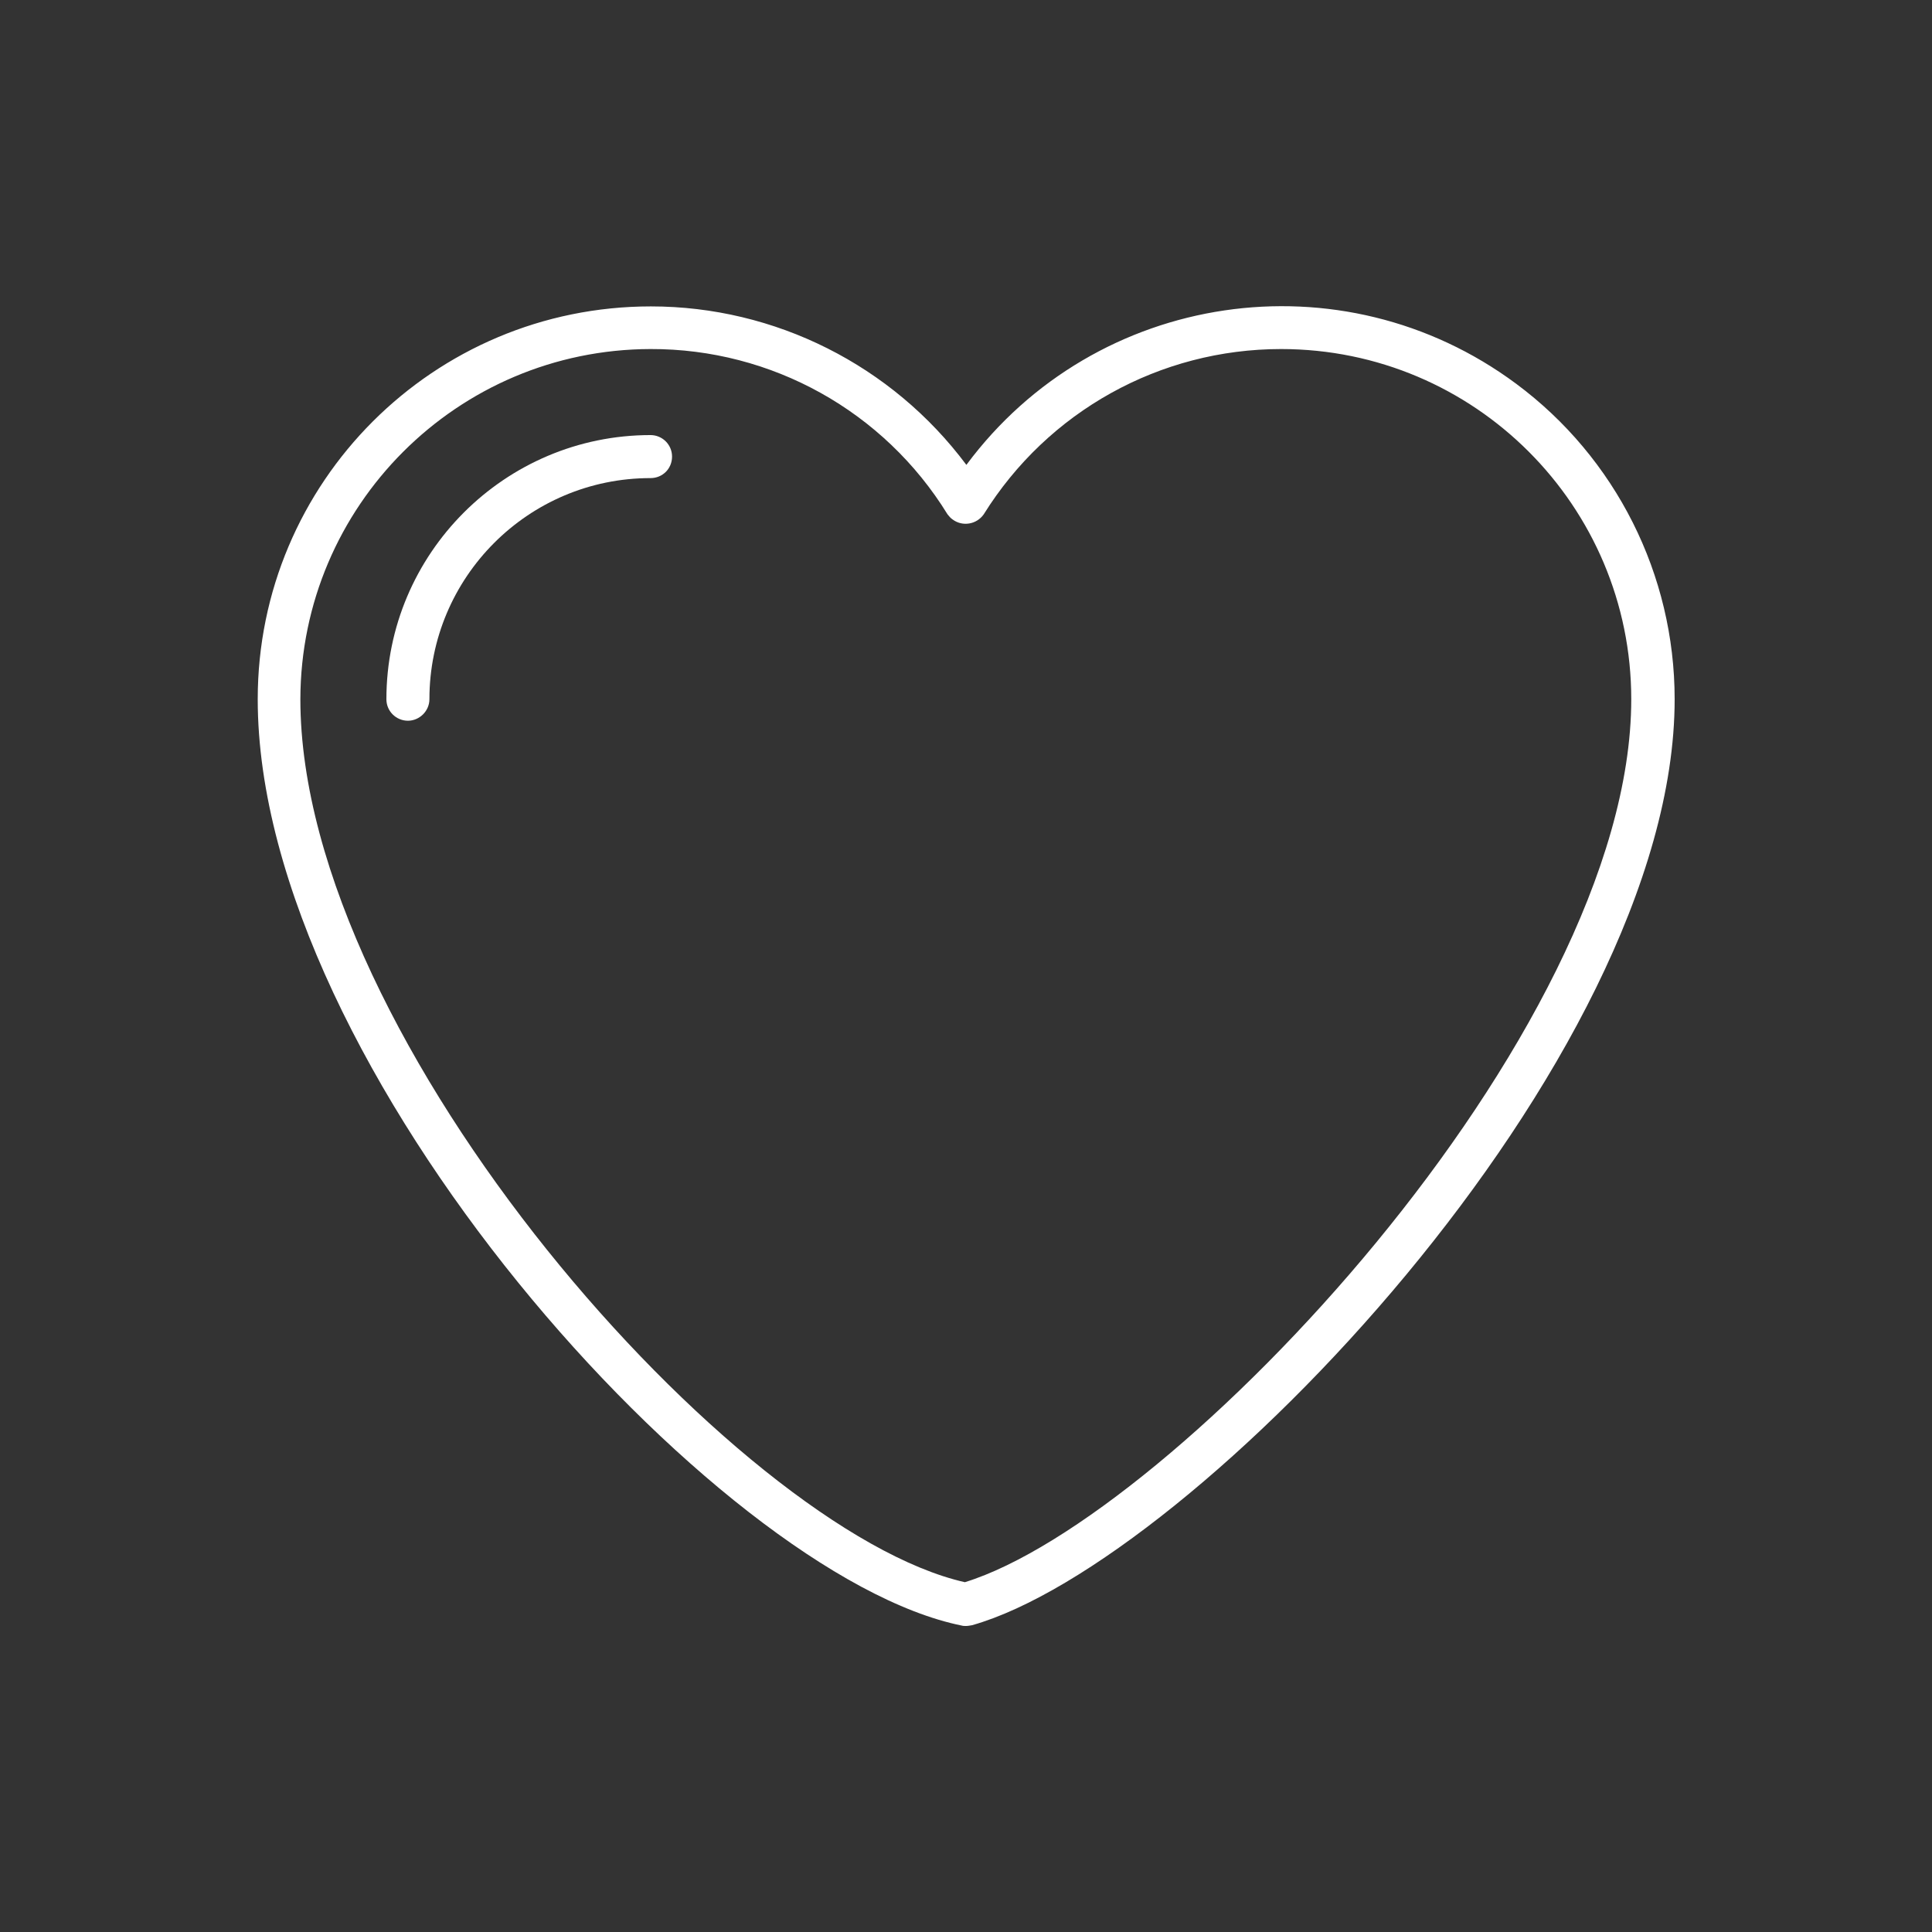 <?xml version="1.0" encoding="utf-8"?>
<!-- Generator: Adobe Illustrator 23.0.1, SVG Export Plug-In . SVG Version: 6.00 Build 0)  -->
<svg version="1.1" id="Layer_1" xmlns="http://www.w3.org/2000/svg" xmlns:xlink="http://www.w3.org/1999/xlink" x="0px" y="0px"
	 viewBox="0 0 512 512" style="enable-background:new 0 0 512 512;" xml:space="preserve">
<rect x="0" y="0" width="512" height="512" fill="#333333" stroke="none"/>
<style type="text/css">
	.st0{fill:#FFFFFF;}
</style>
<path class="st0" d="M256,430.9c-0.4,0-0.8,0-1.1-0.1C190,417.7,68.3,283.1,68.3,185.3c0-57.5,46.6-104.1,104.2-104.1
	c32.9,0,63.9,15.6,83.6,42c34.3-46.2,99.5-55.8,145.7-21.5c26.4,19.6,42,50.6,42,83.6c0,96.1-127.7,228.9-186.2,245.4
	C257,430.8,256.5,430.9,256,430.9L256,430.9z M172.4,92.5c-51.2,0.1-92.7,41.6-92.8,92.8c0,90.8,115.6,220.3,176.1,234
	c55.1-17,176.6-144.9,176.6-234c0-51.2-41.5-92.8-92.8-92.8c-32.1,0-61.8,16.5-78.8,43.8c-1.9,2.7-5.6,3.3-8.2,1.4
	c-0.6-0.4-1-0.9-1.4-1.4C234.3,109,204.5,92.4,172.4,92.5L172.4,92.5z"/>
<path class="st0" d="M108.1,191c-3.1,0-5.7-2.5-5.7-5.7c0-38.6,31.4-70,70-70c3.1,0,5.7,2.5,5.7,5.7s-2.5,5.7-5.7,5.7
	c-32.4,0-58.6,26.3-58.6,58.6C113.8,188.4,111.2,191,108.1,191z"/>
</svg>
